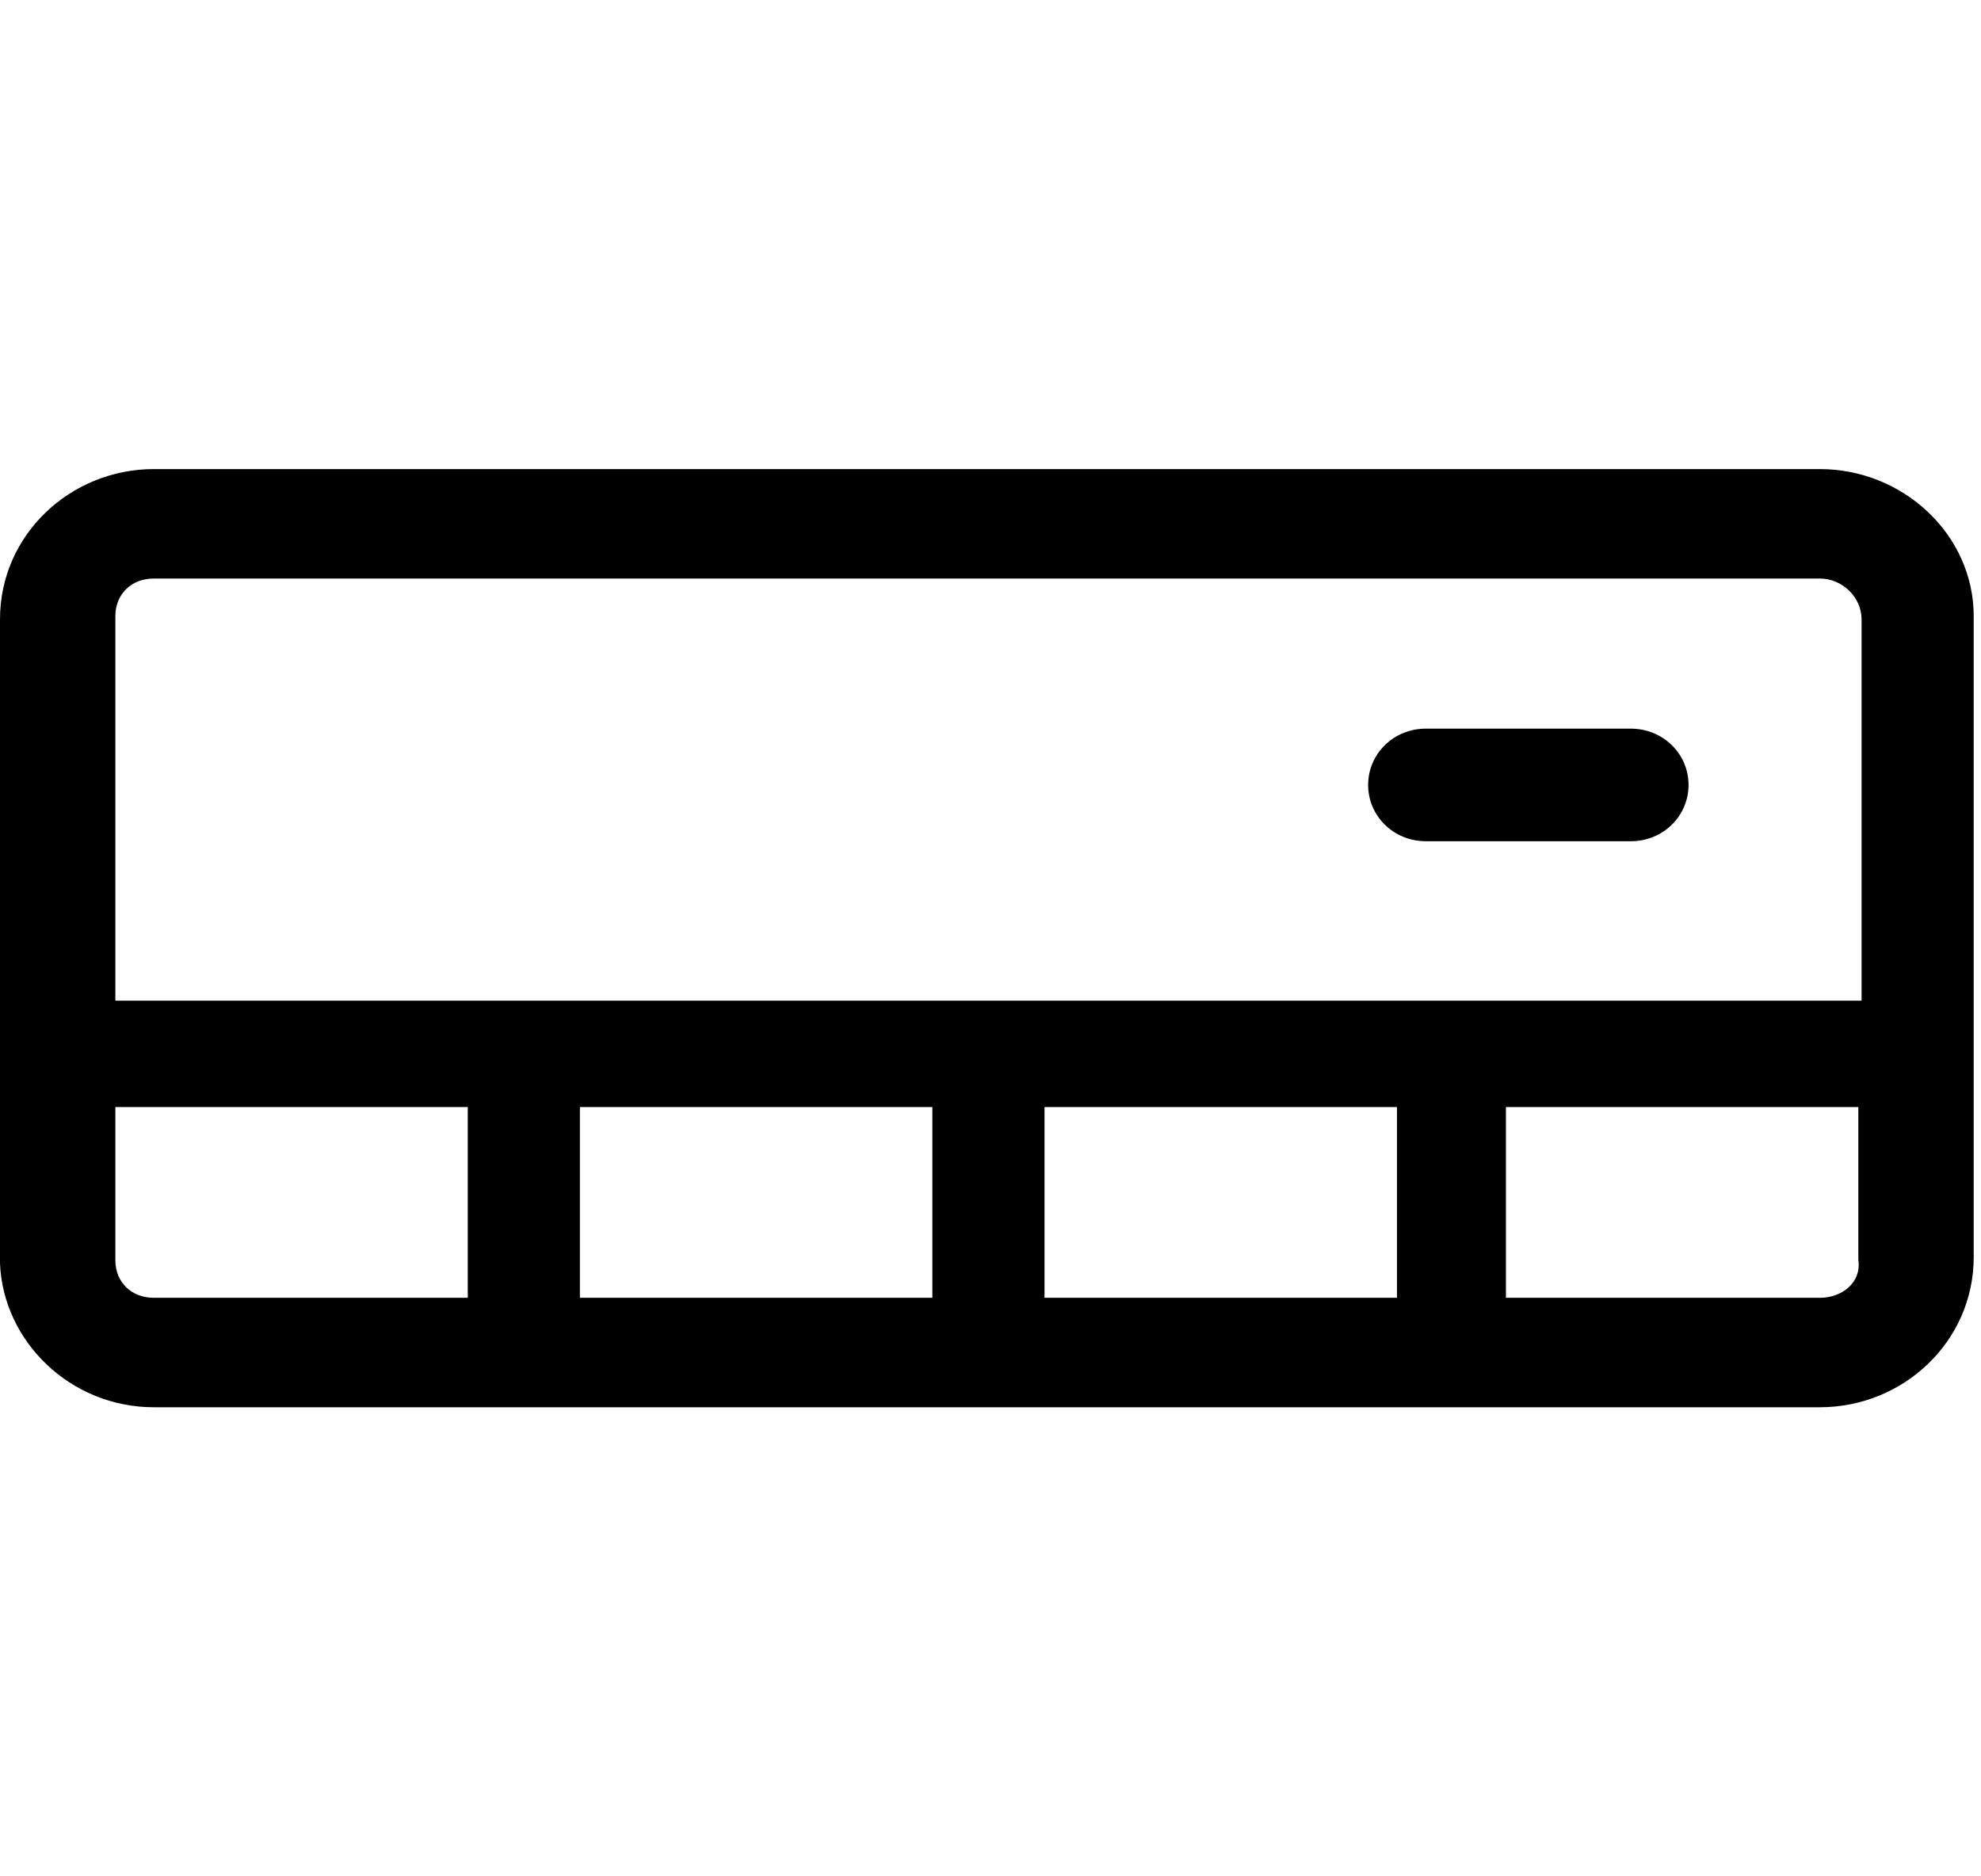 <?xml version="1.0" encoding="UTF-8"?>
<svg xmlns="http://www.w3.org/2000/svg" width="38" height="36" viewBox="0 0 38 36" fill="none">
  <g clip-path="url(#clip0_10701_1173)">
    <path d="M34.91 9C36.508 9 37.86 10.26 37.86 11.82V24.12C37.86 25.74 36.508 27 34.91 27H2.95C1.352 27 0.061 25.74 0 24.24V11.88C0 10.26 1.352 9 2.95 9H34.91ZM17.885 21.24H11.124V24.9H17.885V21.24ZM26.797 21.24H20.036V24.9H26.797V21.24ZM8.973 21.24H2.213V24.18C2.213 24.6 2.52 24.9 2.95 24.9H8.973V21.24ZM35.647 21.24H28.887V24.9H34.91C35.34 24.9 35.709 24.6 35.647 24.18V21.24ZM34.91 11.1H2.95C2.52 11.1 2.213 11.4 2.213 11.82V19.2H35.709V11.88C35.709 11.46 35.34 11.1 34.91 11.1ZM31.284 13.98C31.898 13.98 32.39 14.46 32.39 15.06C32.39 15.66 31.898 16.14 31.284 16.14H27.35C26.735 16.14 26.244 15.66 26.244 15.06C26.244 14.46 26.735 13.98 27.35 13.98H31.284Z" fill="black"></path>
  </g>
  <defs>
    <clipPath id="clip0_10701_1173">
      <rect width="37.86" height="36" fill="white"></rect>
    </clipPath>
  </defs>
</svg>
